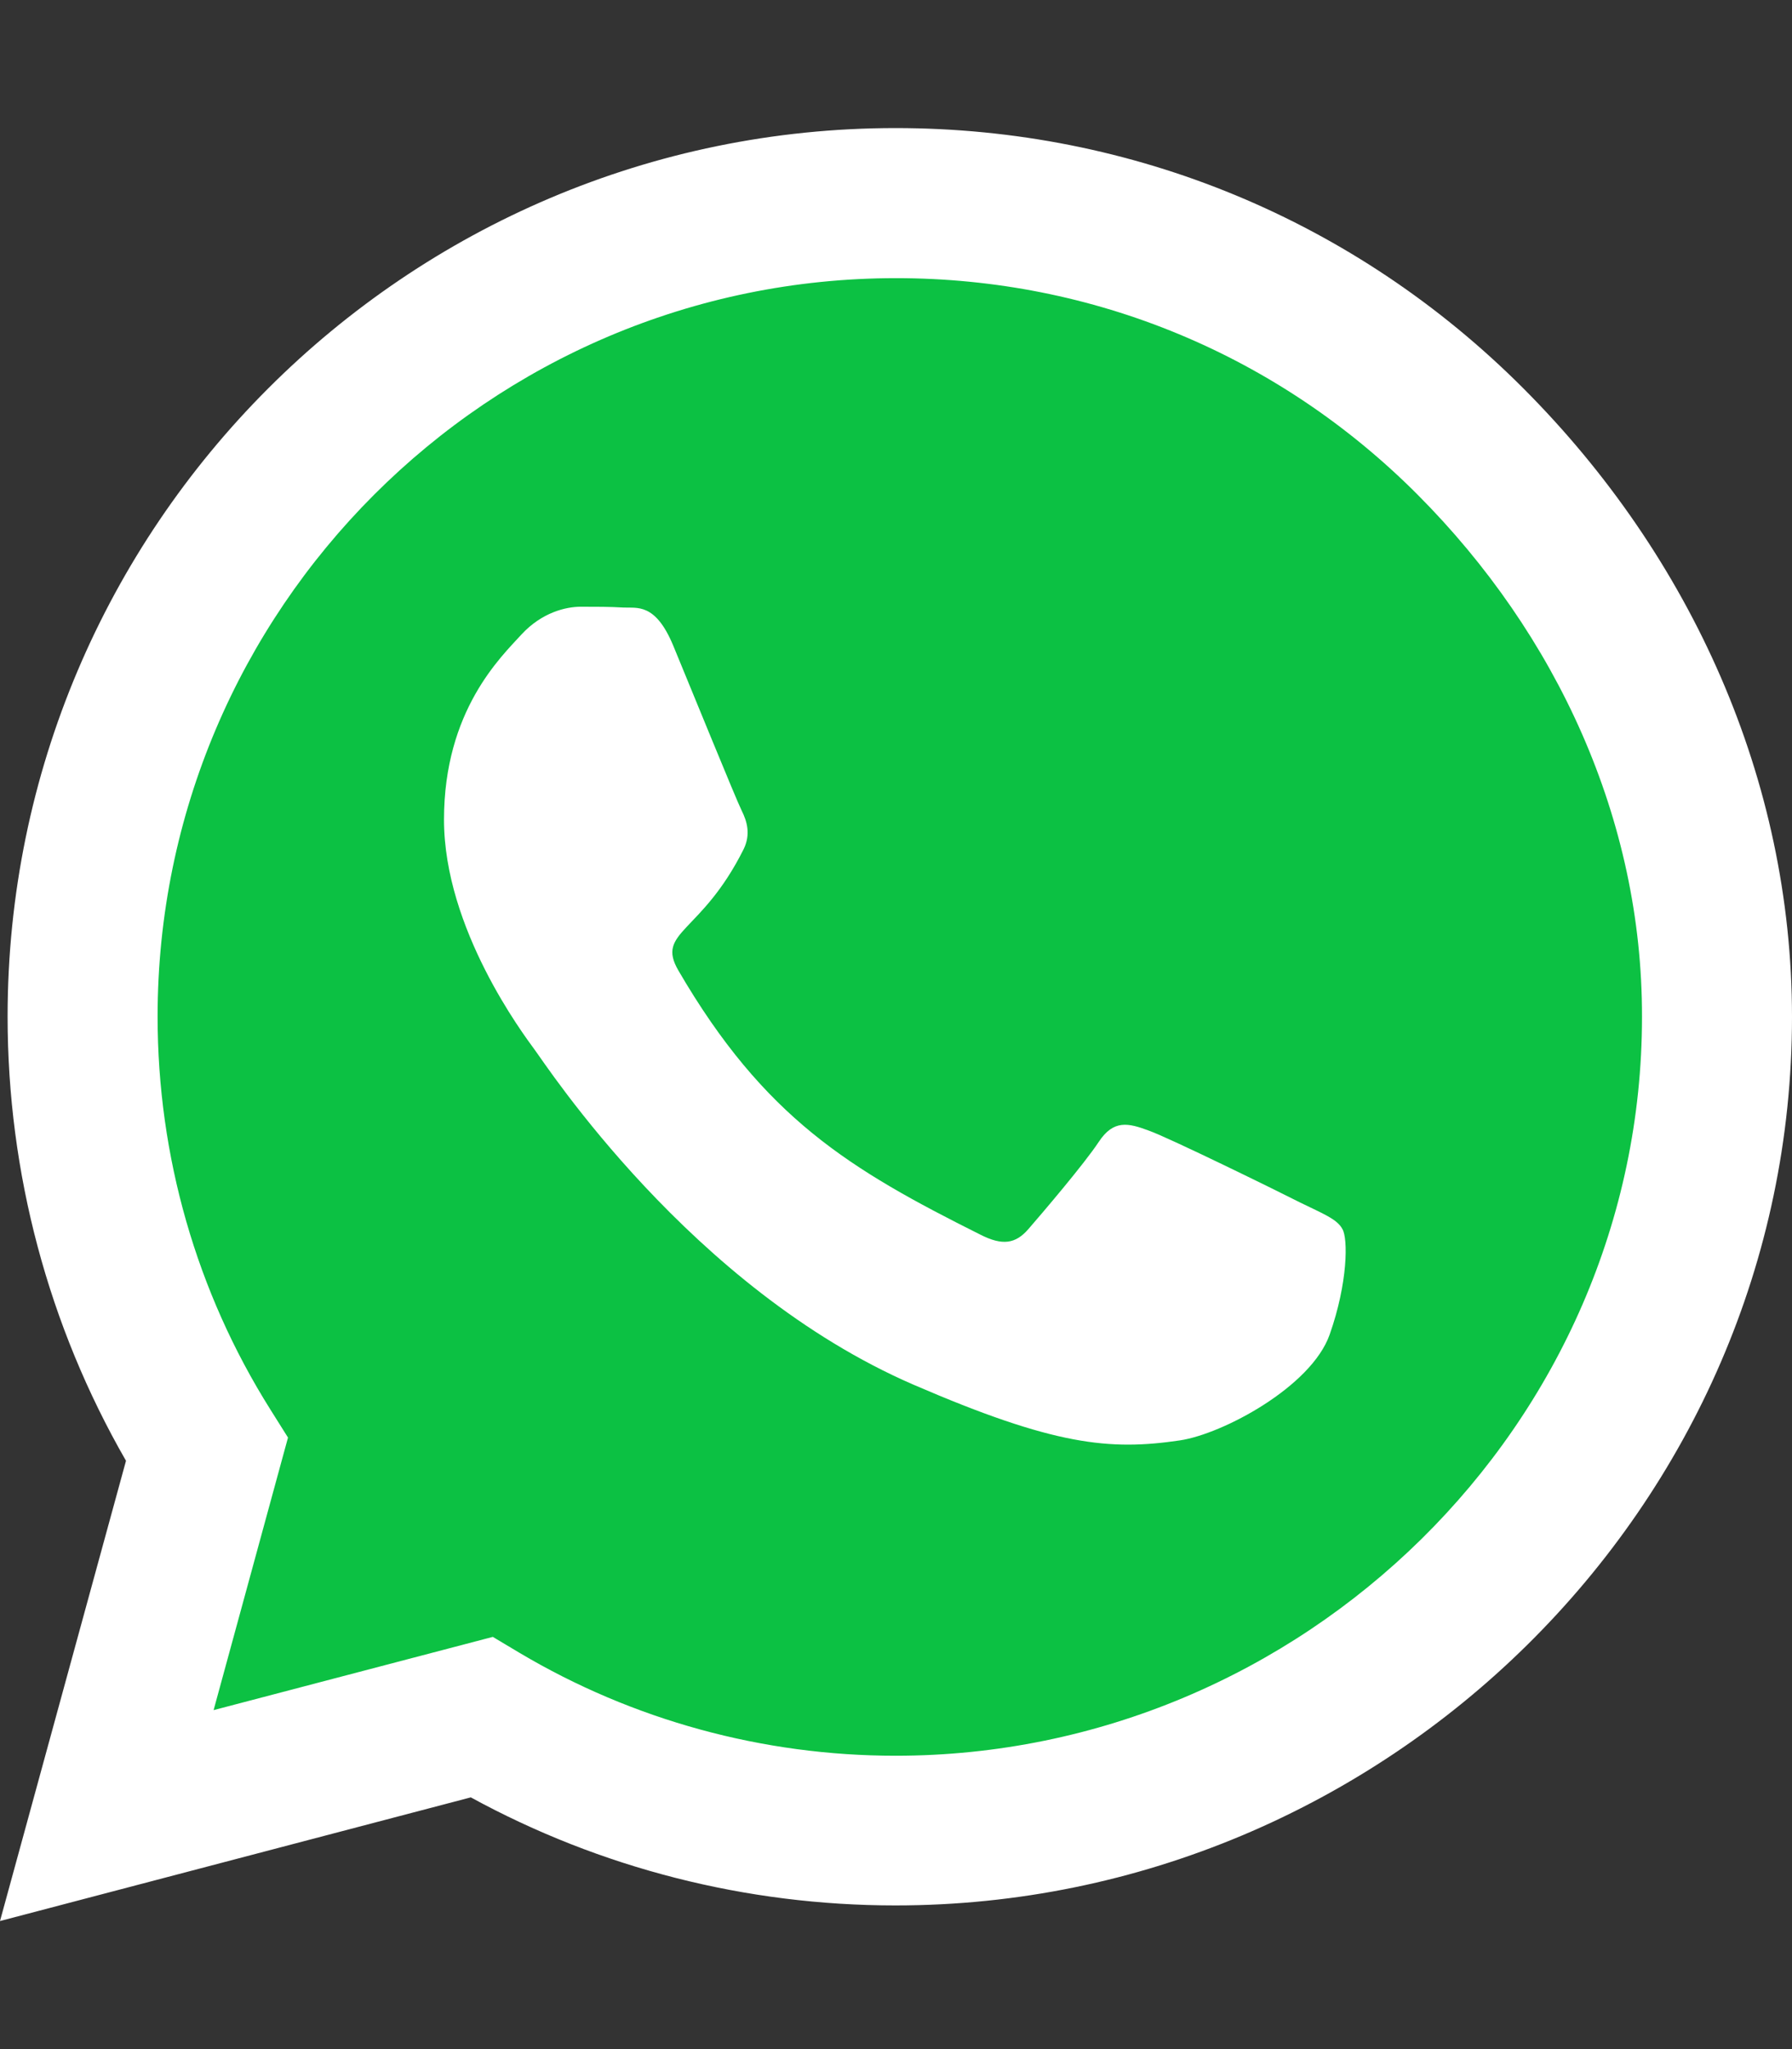 <?xml version="1.0" encoding="utf-8"?>
<!-- Generator: Adobe Illustrator 19.0.0, SVG Export Plug-In . SVG Version: 6.00 Build 0)  -->
<svg version="1.1" id="Capa_1" xmlns="http://www.w3.org/2000/svg" xmlns:xlink="http://www.w3.org/1999/xlink" x="0px" y="0px"
	 viewBox="-73 164.9 448 512" style="enable-background:new -73 164.9 448 512;" xml:space="preserve">
<rect x="-73" y="164.9" width="448" height="512" fill="#333333" stroke="none"/>
<style type="text/css">
	.st0{fill:#FFFFFF;}
	.st1{fill:#0CC143;}
</style>
<path class="st0" d="M307.9,262c-41.9-42-97.7-65.1-157-65.1c-122.4,0-222,99.6-222,222c0,39.1,10.2,77.3,29.6,111l-31.5,115
	L44.7,614c32.4,17.7,68.9,27,106.1,27h0.1C273.2,641,375,541.4,375,419C375,359.7,349.8,304,307.9,262z"/>
<path class="st1" d="M150.9,603.6c-33.2,0-65.7-8.9-94-25.7l-6.7-4l-69.8,18.3L-1,524.1l-4.4-7c-18.5-29.4-28.2-63.3-28.2-98.2
	c0-101.7,82.8-184.5,184.6-184.5c49.3,0,95.6,19.2,130.4,54.1s56.2,81.2,56.1,130.5C337.5,520.8,252.6,603.6,150.9,603.6z"/>
<path class="st0" d="M252.1,465.4c-5.5-2.8-32.8-16.2-37.9-18c-5.1-1.9-8.8-2.8-12.5,2.8c-3.7,5.6-14.3,18-17.6,21.8
	c-3.2,3.7-6.5,4.2-12,1.4c-32.6-16.3-54-29.1-75.5-66c-5.7-9.8,5.7-9.1,16.3-30.3c1.8-3.7,0.9-6.9-0.5-9.7
	c-1.4-2.8-12.5-30.1-17.1-41.2c-4.5-10.8-9.1-9.3-12.5-9.5c-3.2-0.2-6.9-0.2-10.6-0.2c-3.7,0-9.7,1.4-14.8,6.9
	c-5.1,5.6-19.4,19-19.4,46.3c0,27.3,19.9,53.7,22.6,57.4c2.8,3.7,39.1,59.7,94.8,83.8c35.2,15.2,49,16.5,66.6,13.9
	c10.7-1.6,32.8-13.4,37.4-26.4s4.6-24.1,3.2-26.4C261.3,469.5,257.6,468.1,252.1,465.4z"/>
</svg>
